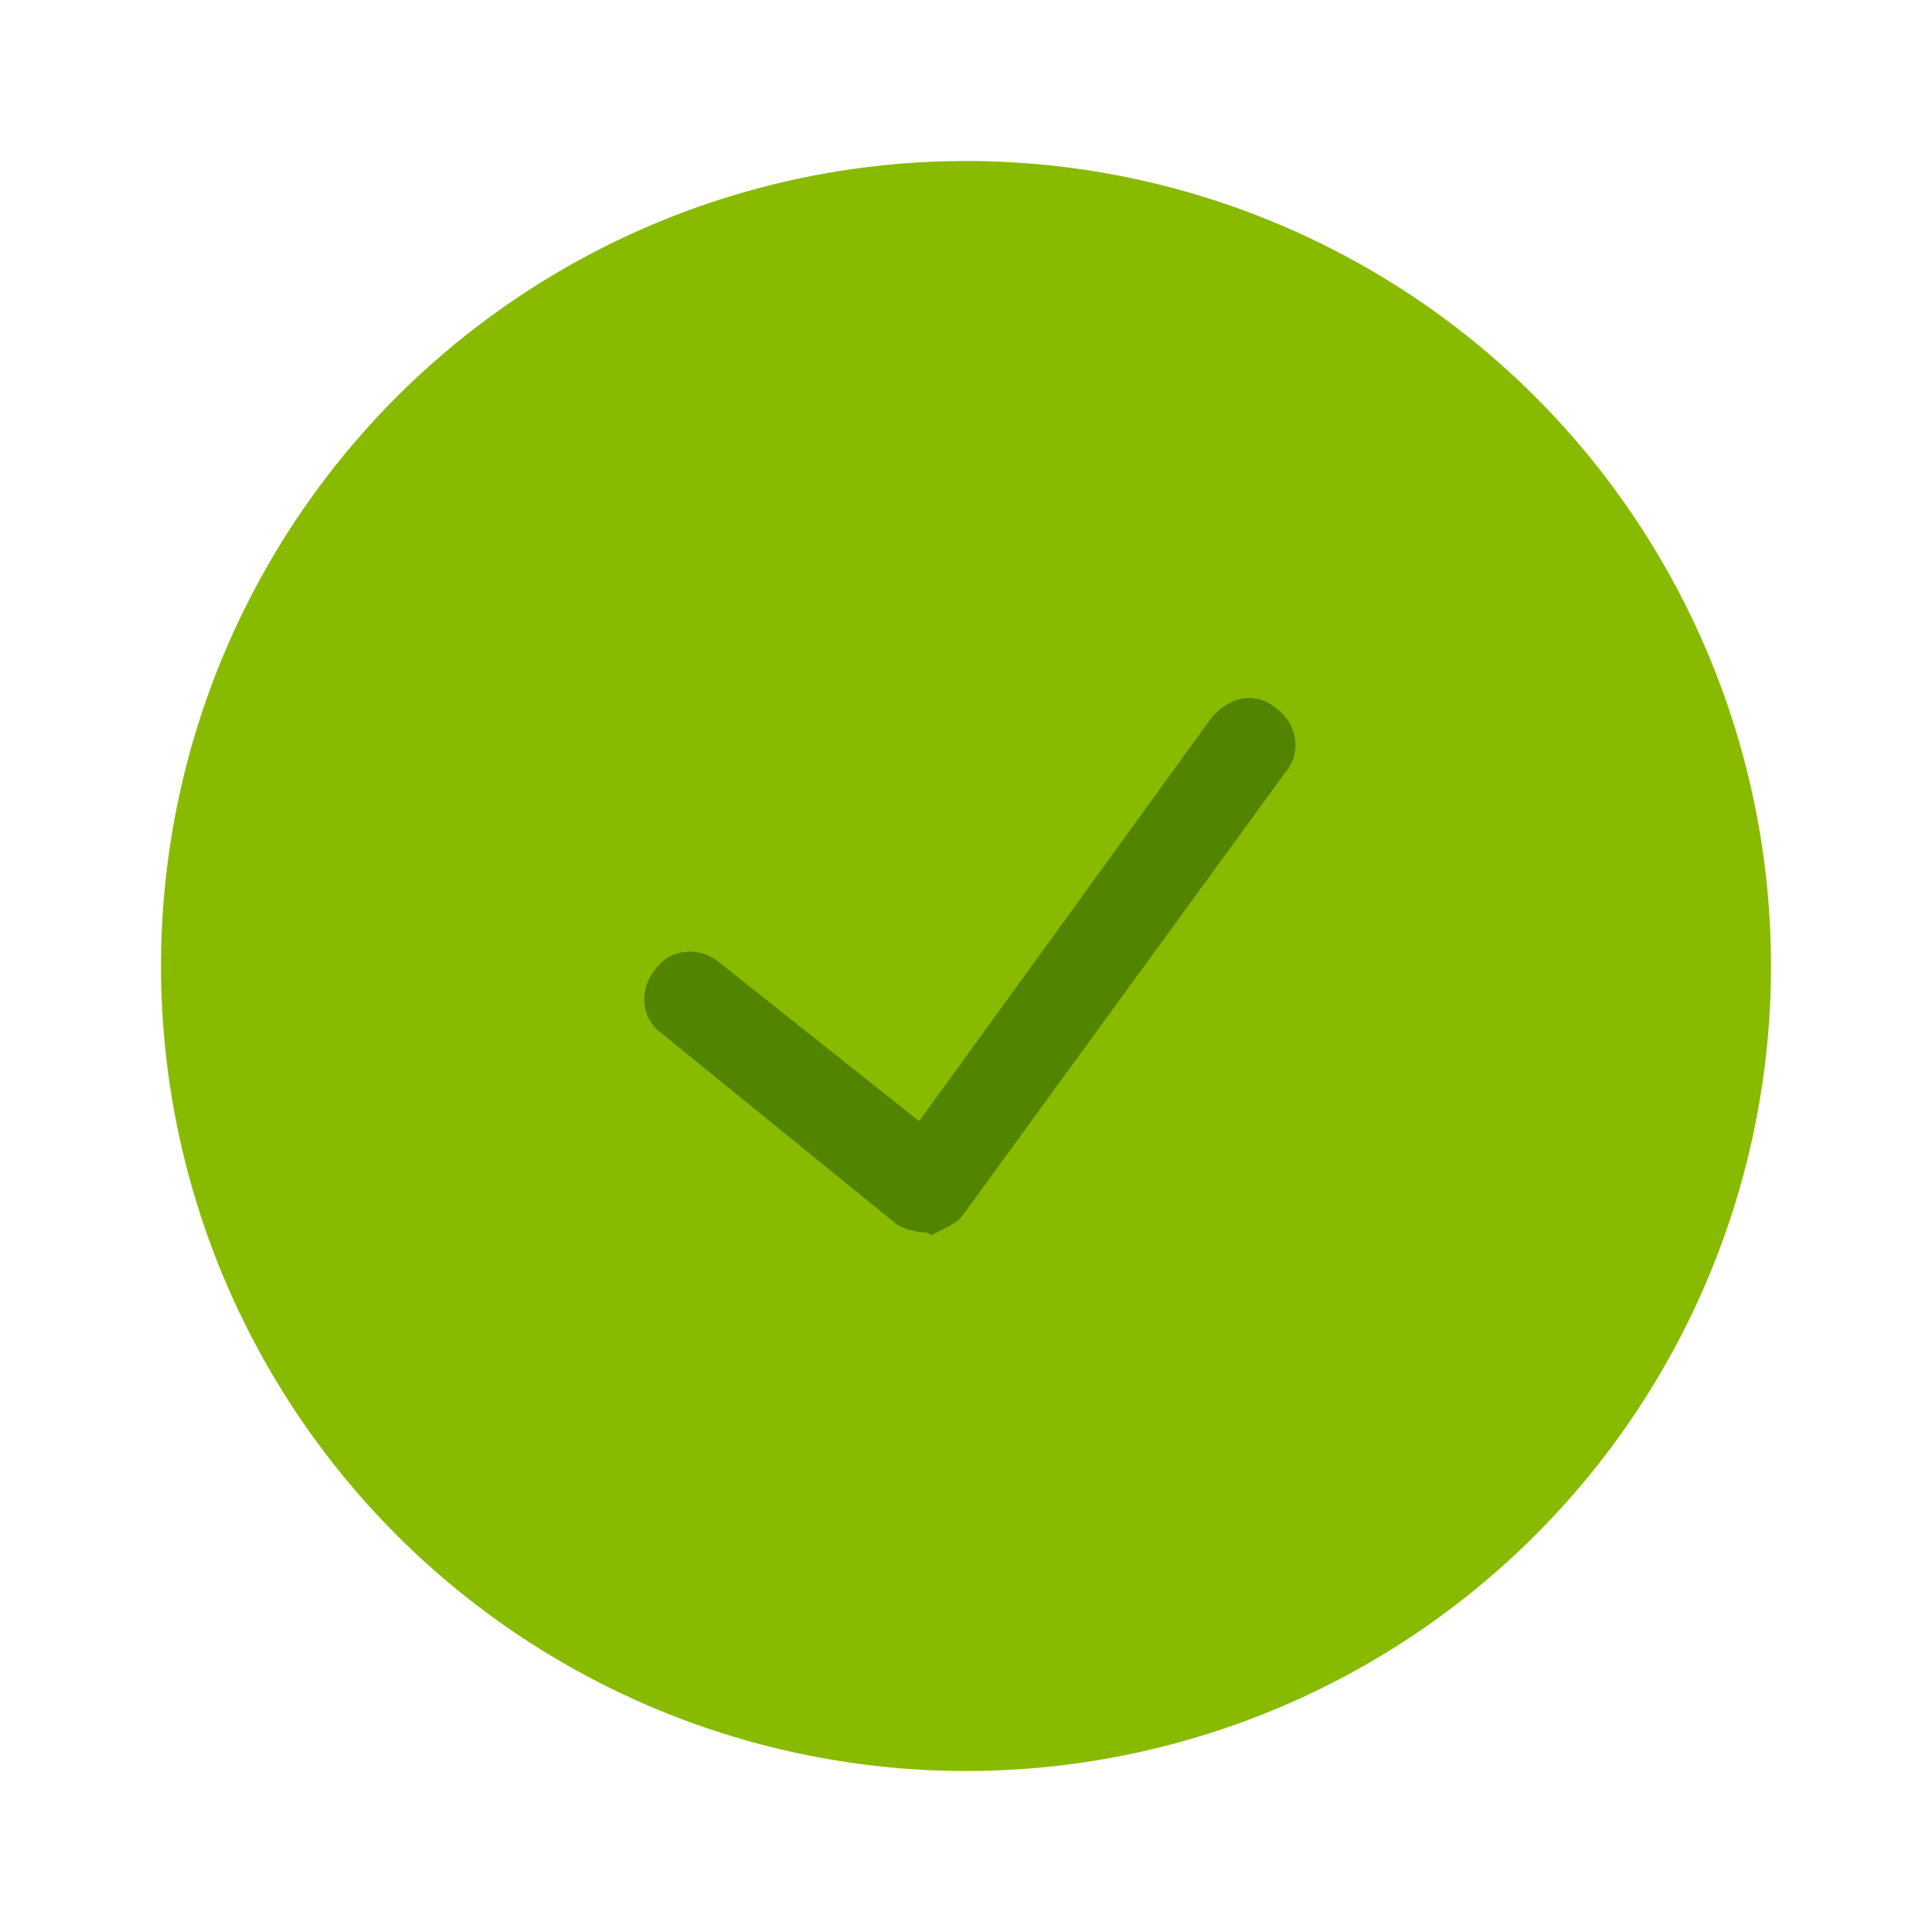 <?xml version="1.0" encoding="utf-8"?>
<!-- Generator: Adobe Illustrator 28.3.0, SVG Export Plug-In . SVG Version: 6.00 Build 0)  -->
<svg version="1.1" id="Layer_1" xmlns="http://www.w3.org/2000/svg" xmlns:xlink="http://www.w3.org/1999/xlink" x="0px" y="0px"
	 viewBox="0 0 66 66" style="enable-background:new 0 0 66 66;" xml:space="preserve">
<style type="text/css">
	.st0{fill:#88BB00;}
	.st1{fill:#528400;}
</style>
<g>
	<g>
		<circle class="st0" cx="33" cy="33" r="27.5"/>
	</g>
	<g>
		<path class="st1" d="M31.6,42.1c-0.3,0-0.7-0.1-1-0.3l-8-6.5c-0.7-0.5-0.8-1.5-0.2-2.2c0.5-0.7,1.5-0.8,2.2-0.2l6.8,5.4l10-13.8
			c0.6-0.7,1.5-0.9,2.2-0.3c0.7,0.5,0.9,1.5,0.3,2.2l-11,15.1c-0.2,0.3-0.7,0.5-1.1,0.7C31.7,42.1,31.6,42.1,31.6,42.1z"/>
	</g>
</g>
</svg>
